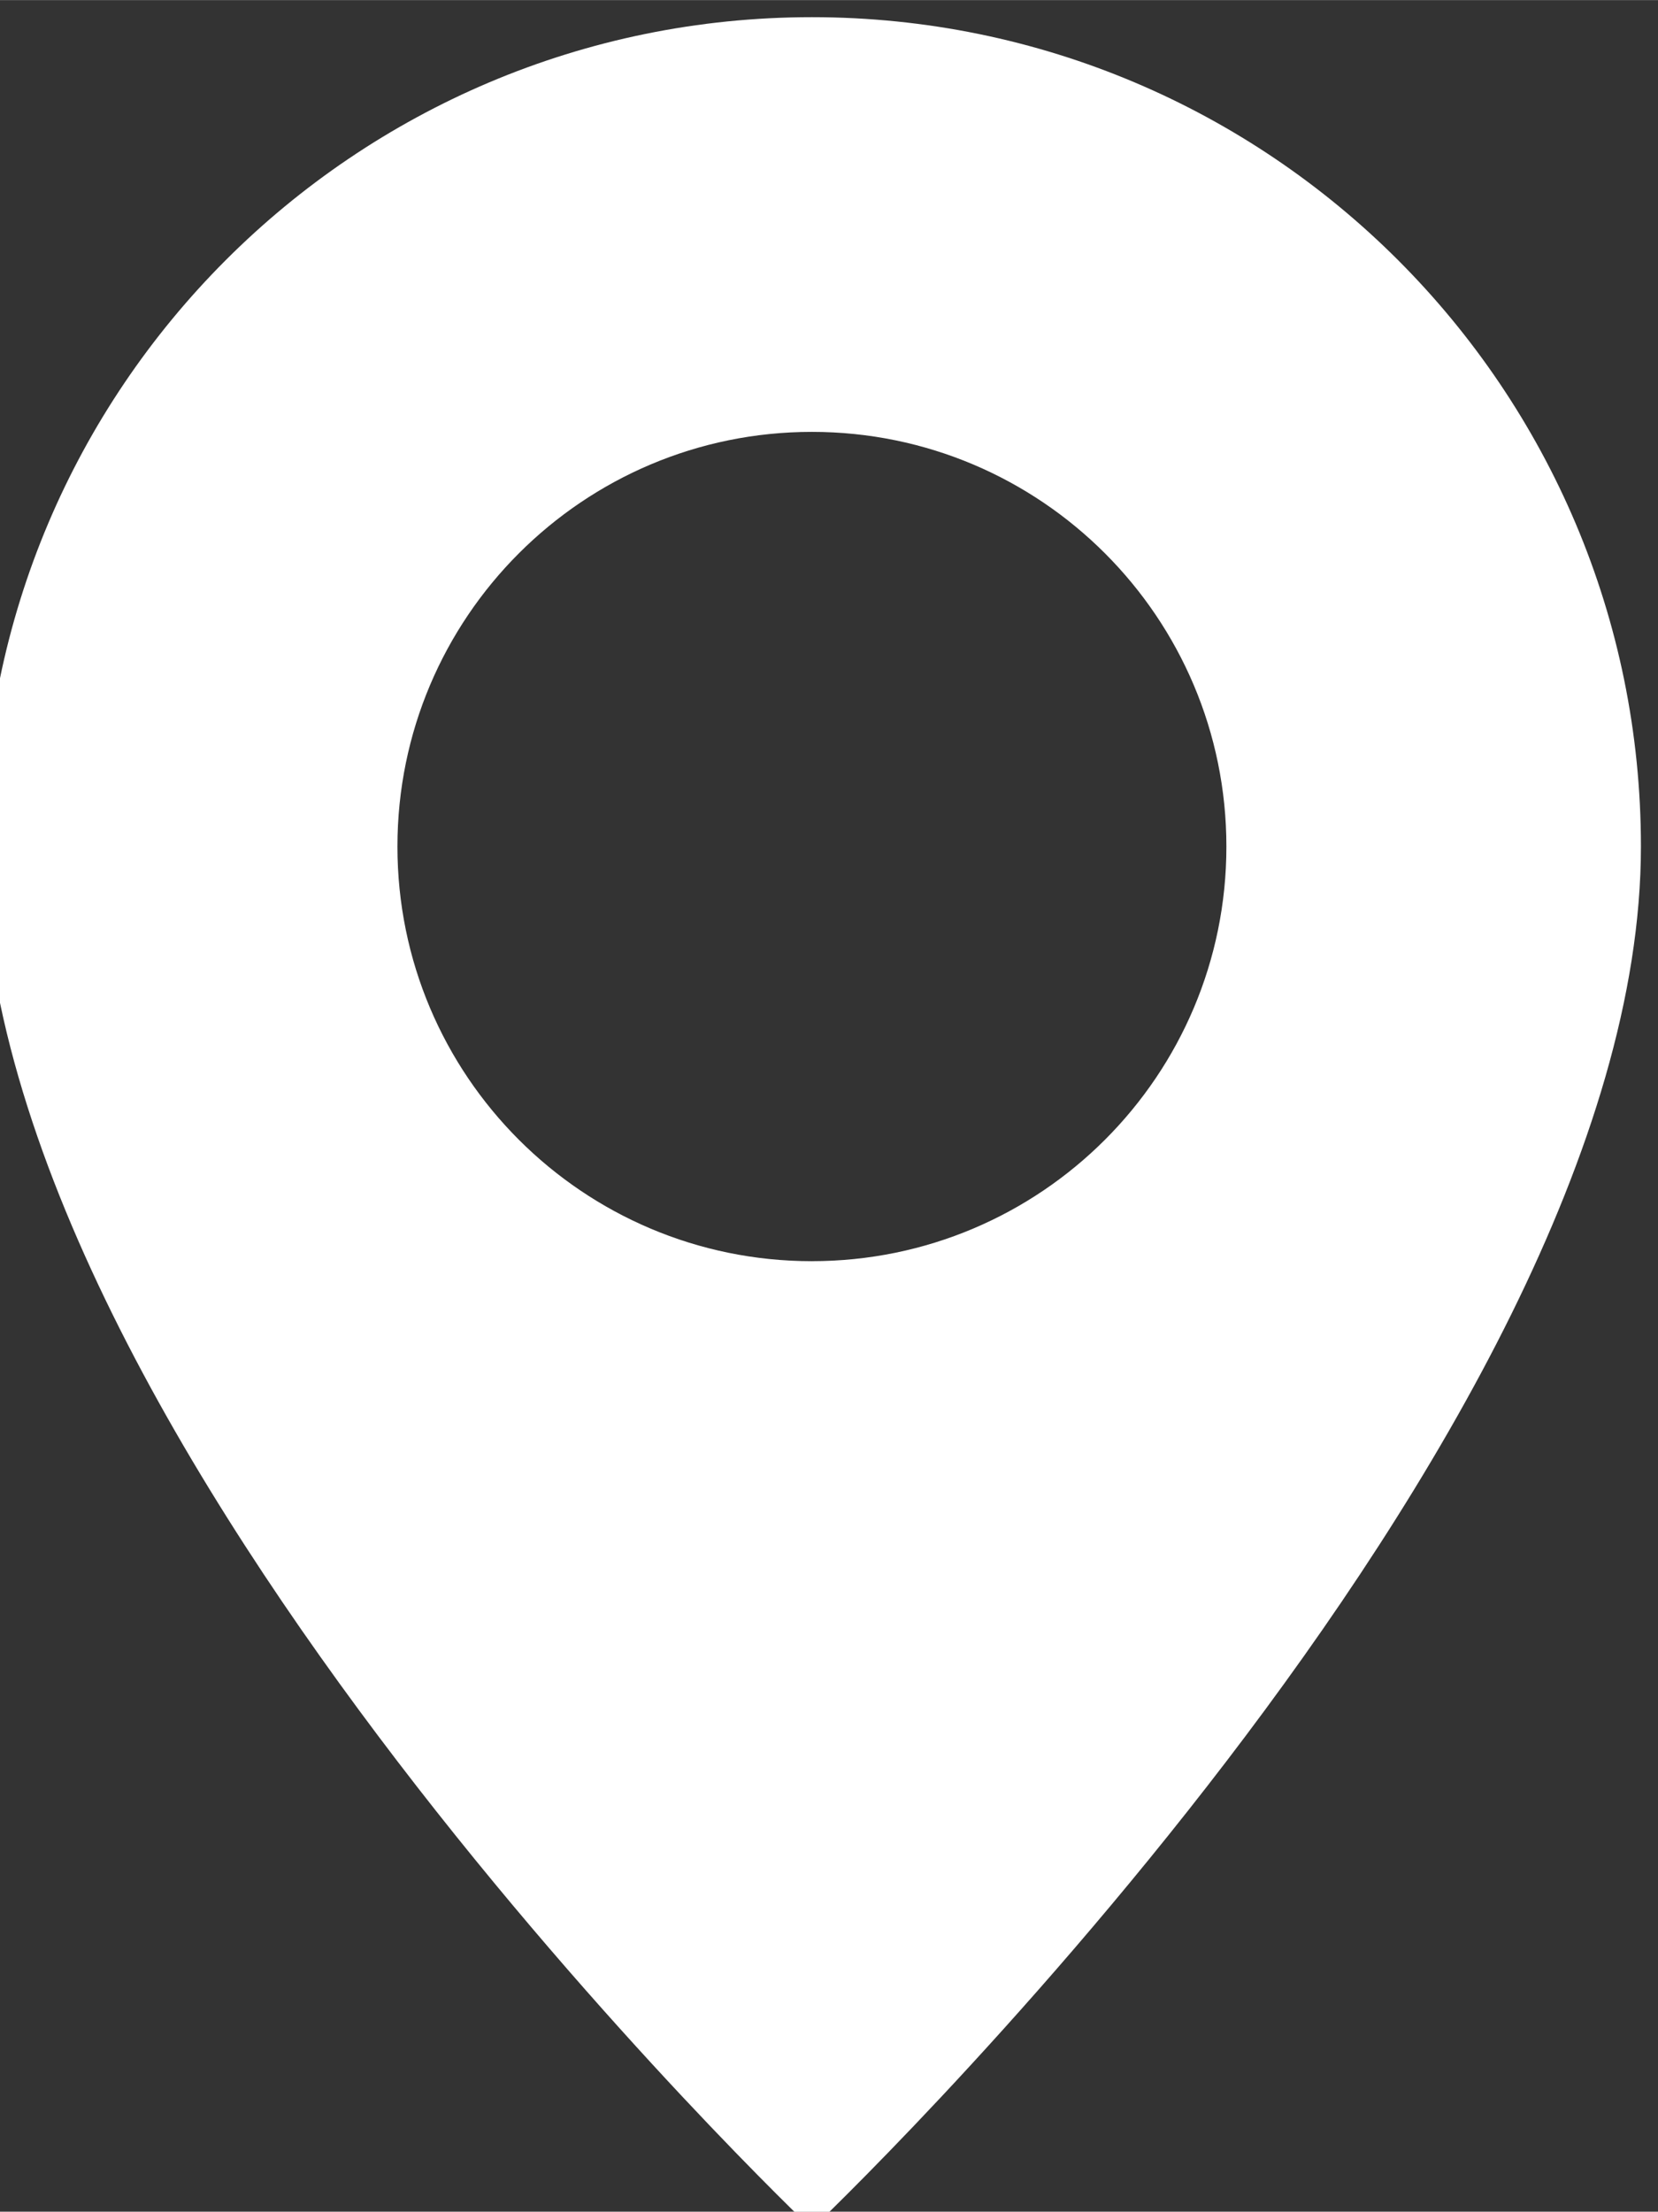 <?xml version="1.0" encoding="UTF-8"?> <!-- Creator: CorelDRAW --> <svg xmlns="http://www.w3.org/2000/svg" xmlns:xlink="http://www.w3.org/1999/xlink" xmlns:xodm="http://www.corel.com/coreldraw/odm/2003" xml:space="preserve" width="7.302mm" height="9.737mm" style="shape-rendering:geometricPrecision; text-rendering:geometricPrecision; image-rendering:optimizeQuality; fill-rule:evenodd; clip-rule:evenodd" viewBox="0 0 730.22 973.66"><rect x="0" y="0" width="730.22" height="973.66" fill="#333333" stroke="none"/> <defs> <style type="text/css"> <![CDATA[ .fil0 {fill:white;fill-rule:nonzero} ]]> </style> </defs> <g id="Слой_x0020_1">  <path class="fil0" d="M357.58 981.18c0,0 365.12,-346.01 365.12,-608.53 0,-201.61 -163.51,-365.12 -365.12,-365.12 -201.6,0 -365.11,163.51 -365.11,365.13 0,262.53 365.13,608.53 365.13,608.53l-0.02 -0.01zm0 -425.98c-100.79,-0.01 -182.54,-81.73 -182.54,-182.54 0,-100.81 81.75,-182.56 182.54,-182.56 100.81,0 182.55,81.75 182.55,182.56 0,100.81 -81.74,182.53 -182.55,182.53l0 0.01z"></path> </g> </svg> 